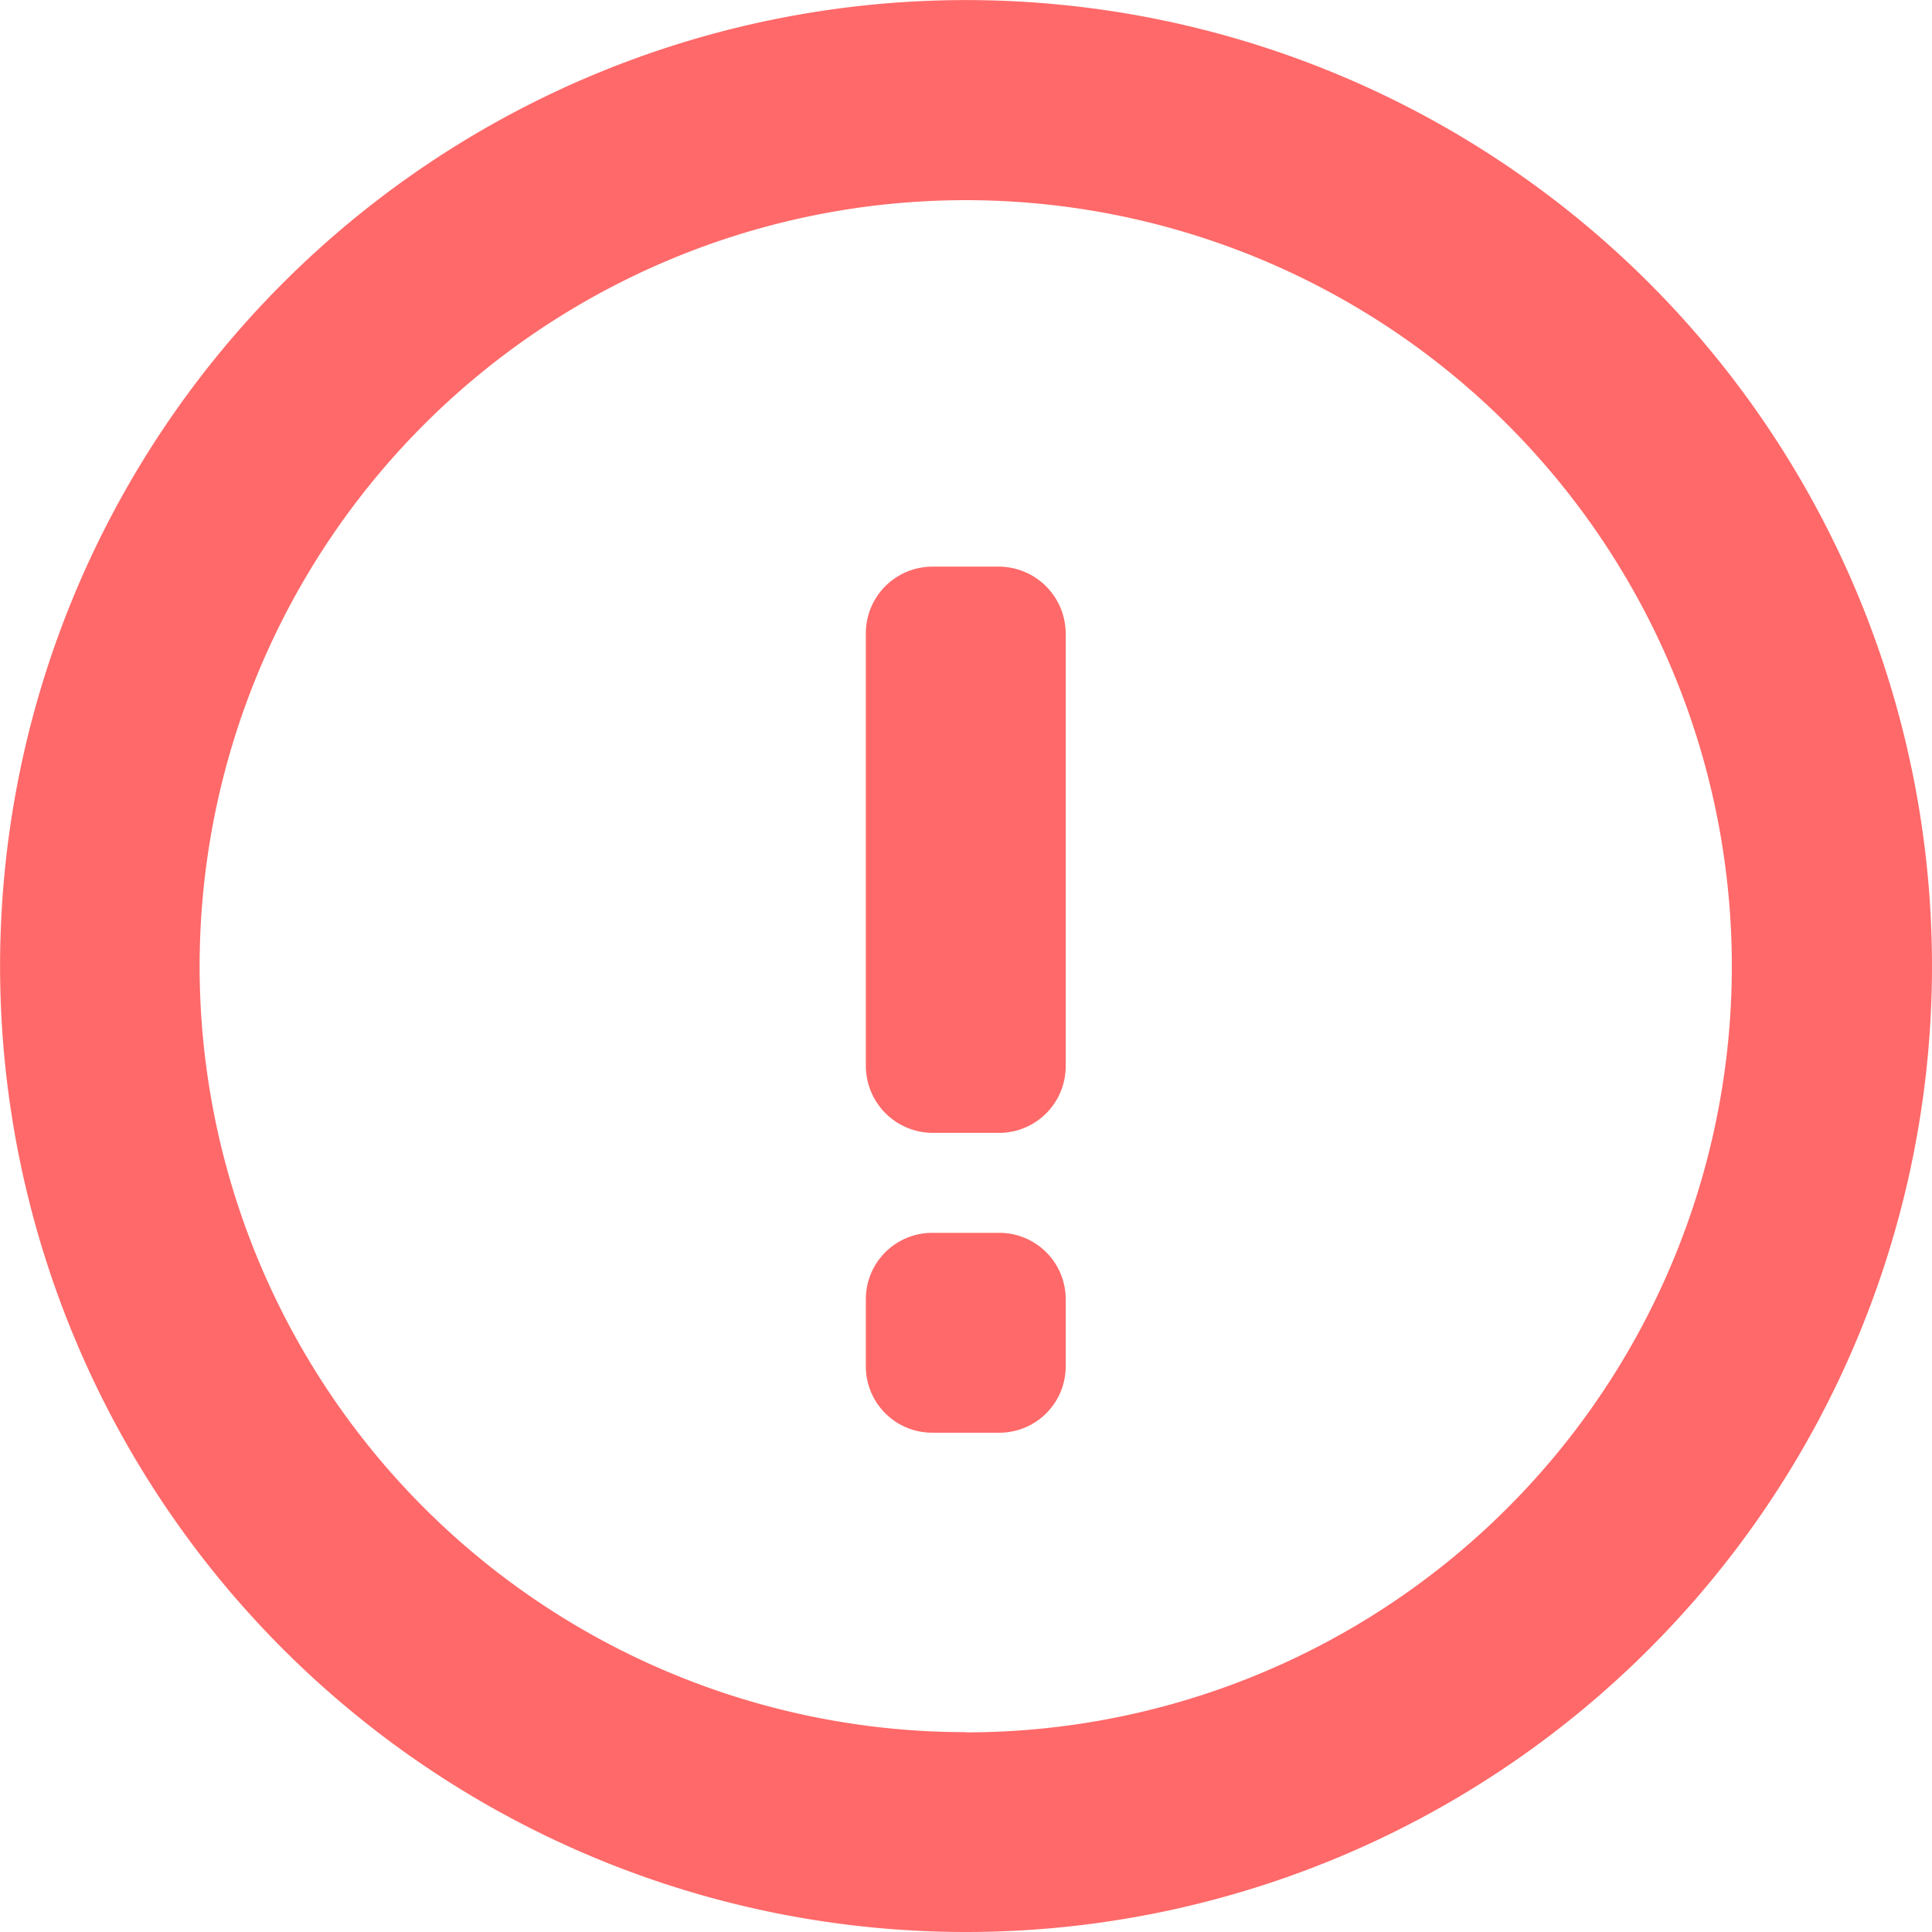 <svg xmlns="http://www.w3.org/2000/svg" width="24.989" height="24.989" viewBox="0 0 24.989 24.989">
  <g id="icon-info" transform="translate(-268.801 -198.802)">
    <path id="Path_28578" data-name="Path 28578" d="M281.3,223.791A12.494,12.494,0,1,1,293.79,211.3,12.495,12.495,0,0,1,281.3,223.791ZM280,207a.862.862,0,0,1,.861-.869h.863a.868.868,0,0,1,.861.869v5.586a.862.862,0,0,1-.861.869h-.863a.868.868,0,0,1-.861-.869Zm0,8.609a.858.858,0,0,1,.861-.861h.863a.858.858,0,0,1,.861.861v.863a.858.858,0,0,1-.861.861h-.863a.858.858,0,0,1-.861-.861Zm1.292,5.6a9.909,9.909,0,1,0-9.909-9.909A9.909,9.909,0,0,0,281.3,221.206Z" transform="translate(0 0)" fill="#ff6969" fill-rule="evenodd"/>
  </g>
</svg>
